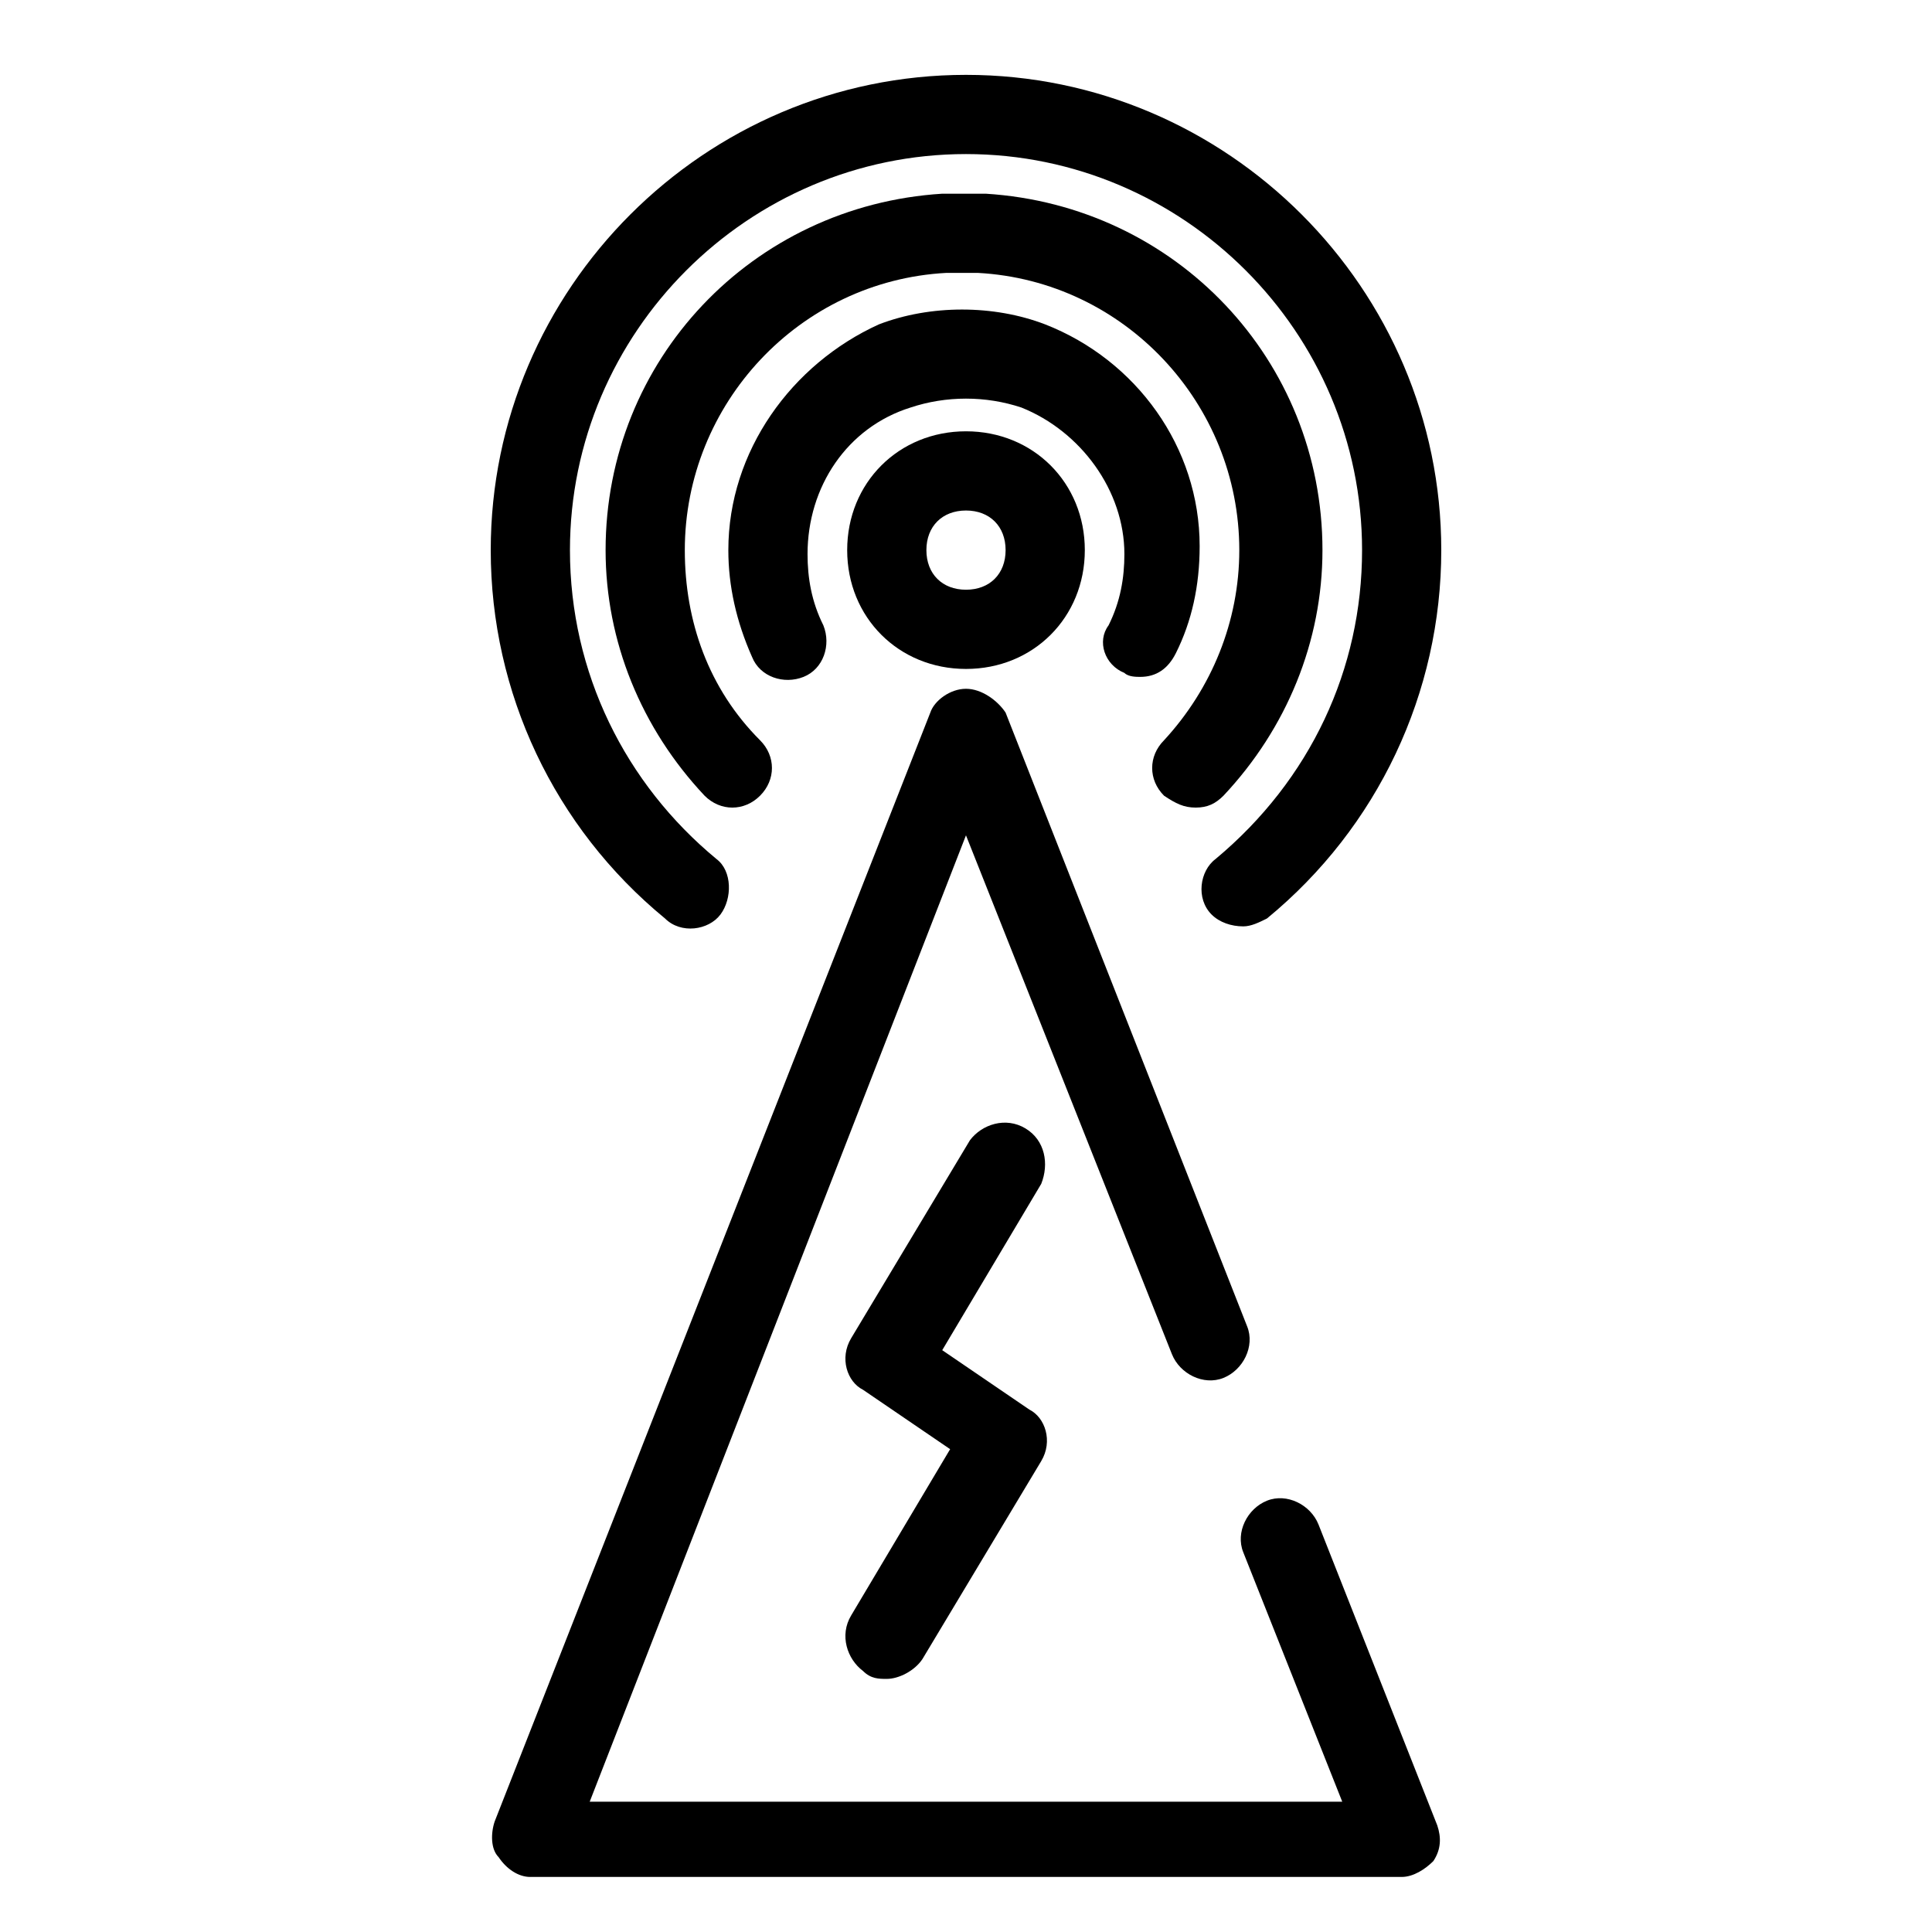 <?xml version="1.0" encoding="UTF-8"?>
<!-- Uploaded to: SVG Repo, www.svgrepo.com, Generator: SVG Repo Mixer Tools -->
<svg fill="#000000" width="800px" height="800px" version="1.1" viewBox="144 144 512 512" xmlns="http://www.w3.org/2000/svg">
 <g>
  <path d="m400 258.3c-17.844 0-31.488 13.645-31.488 31.488s13.645 31.488 31.488 31.488 31.488-13.645 31.488-31.488-13.648-31.488-31.488-31.488zm0 41.984c-6.297 0-10.496-4.199-10.496-10.496 0-6.297 4.199-10.496 10.496-10.496s10.496 4.199 10.496 10.496c0 6.297-4.199 10.496-10.496 10.496z"/>
  <path d="m441.98 322.33c1.051 1.051 3.148 1.051 4.199 1.051 4.199 0 7.348-2.098 9.445-6.297 4.199-8.398 6.297-17.844 6.297-28.34 0-26.238-16.793-49.332-40.934-58.777-13.645-5.246-30.438-5.246-44.082 0-23.094 10.492-39.887 33.586-39.887 59.824 0 9.445 2.098 18.895 6.297 28.34 2.098 5.246 8.398 7.348 13.645 5.246 5.246-2.098 7.348-8.398 5.246-13.645-3.148-6.297-4.199-12.594-4.199-18.895 0-17.844 10.496-33.586 27.289-38.836 9.445-3.148 19.941-3.148 29.391 0 15.742 6.297 27.289 22.043 27.289 38.836 0 6.297-1.051 12.594-4.199 18.895-3.144 4.199-1.047 10.5 4.203 12.598z"/>
  <path d="m460.88 358.02c3.148 0 5.246-1.051 7.348-3.148 16.793-17.844 26.238-40.934 26.238-65.074 0-50.383-38.836-91.316-89.215-94.465h-11.547c-50.383 3.148-89.215 44.082-89.215 94.465 0 24.141 9.445 47.23 26.238 65.074 4.199 4.199 10.496 4.199 14.695 0 4.199-4.199 4.199-10.496 0-14.695-13.645-13.645-19.941-31.488-19.941-50.383 0-38.836 30.438-71.371 69.273-73.473h4.199 4.199c38.836 2.098 69.273 34.637 69.273 73.473 0 18.895-7.348 36.734-19.941 50.383-4.199 4.199-4.199 10.496 0 14.695 3.148 2.098 5.246 3.148 8.395 3.148z"/>
  <path d="m473.47 389.5c2.098 0 4.199-1.051 6.297-2.098 29.391-24.141 46.184-59.828 46.184-97.613 0-69.273-56.68-125.95-125.95-125.95s-125.95 56.68-125.95 125.95c0 37.785 16.793 73.473 46.184 97.613 4.199 4.199 11.547 3.148 14.695-1.051 3.148-4.199 3.148-11.547-1.051-14.695-24.141-19.941-38.836-49.332-38.836-81.867 0-57.727 47.23-104.96 104.96-104.96 57.727 0 104.96 47.23 104.96 104.96 0 31.488-13.645 60.879-38.836 81.867-4.199 3.148-5.246 10.496-1.051 14.695 2.098 2.098 5.246 3.148 8.398 3.148z"/>
  <path d="m284.54 641.41h230.91c3.148 0 6.297-2.098 8.398-4.199 2.098-3.148 2.098-6.297 1.051-9.445l-31.488-79.77c-2.098-5.246-8.398-8.398-13.645-6.297-5.246 2.098-8.398 8.398-6.297 13.645l26.238 66.125h-199.43l99.715-256.1 54.578 137.5c2.098 5.246 8.398 8.398 13.645 6.297 5.246-2.098 8.398-8.398 6.297-13.645l-64.027-162.69c-2.098-3.148-6.297-6.297-10.492-6.297-4.199 0-8.398 3.148-9.445 6.297l-115.46 293.89c-1.051 3.148-1.051 7.348 1.051 9.445 2.098 3.148 5.246 5.246 8.395 5.246z"/>
  <path d="m415.74 443.03c-5.246-3.148-11.547-1.051-14.695 3.148l-31.488 52.48c-3.148 5.246-1.051 11.547 3.148 13.645l23.09 15.742-26.238 44.082c-3.148 5.246-1.051 11.547 3.148 14.695 2.102 2.102 4.199 2.102 6.301 2.102 3.148 0 7.348-2.098 9.445-5.246l31.488-52.48c3.148-5.246 1.051-11.547-3.148-13.645l-23.09-15.742 26.238-44.082c2.098-5.25 1.051-11.551-4.199-14.699z"/>
 </g>
</svg>